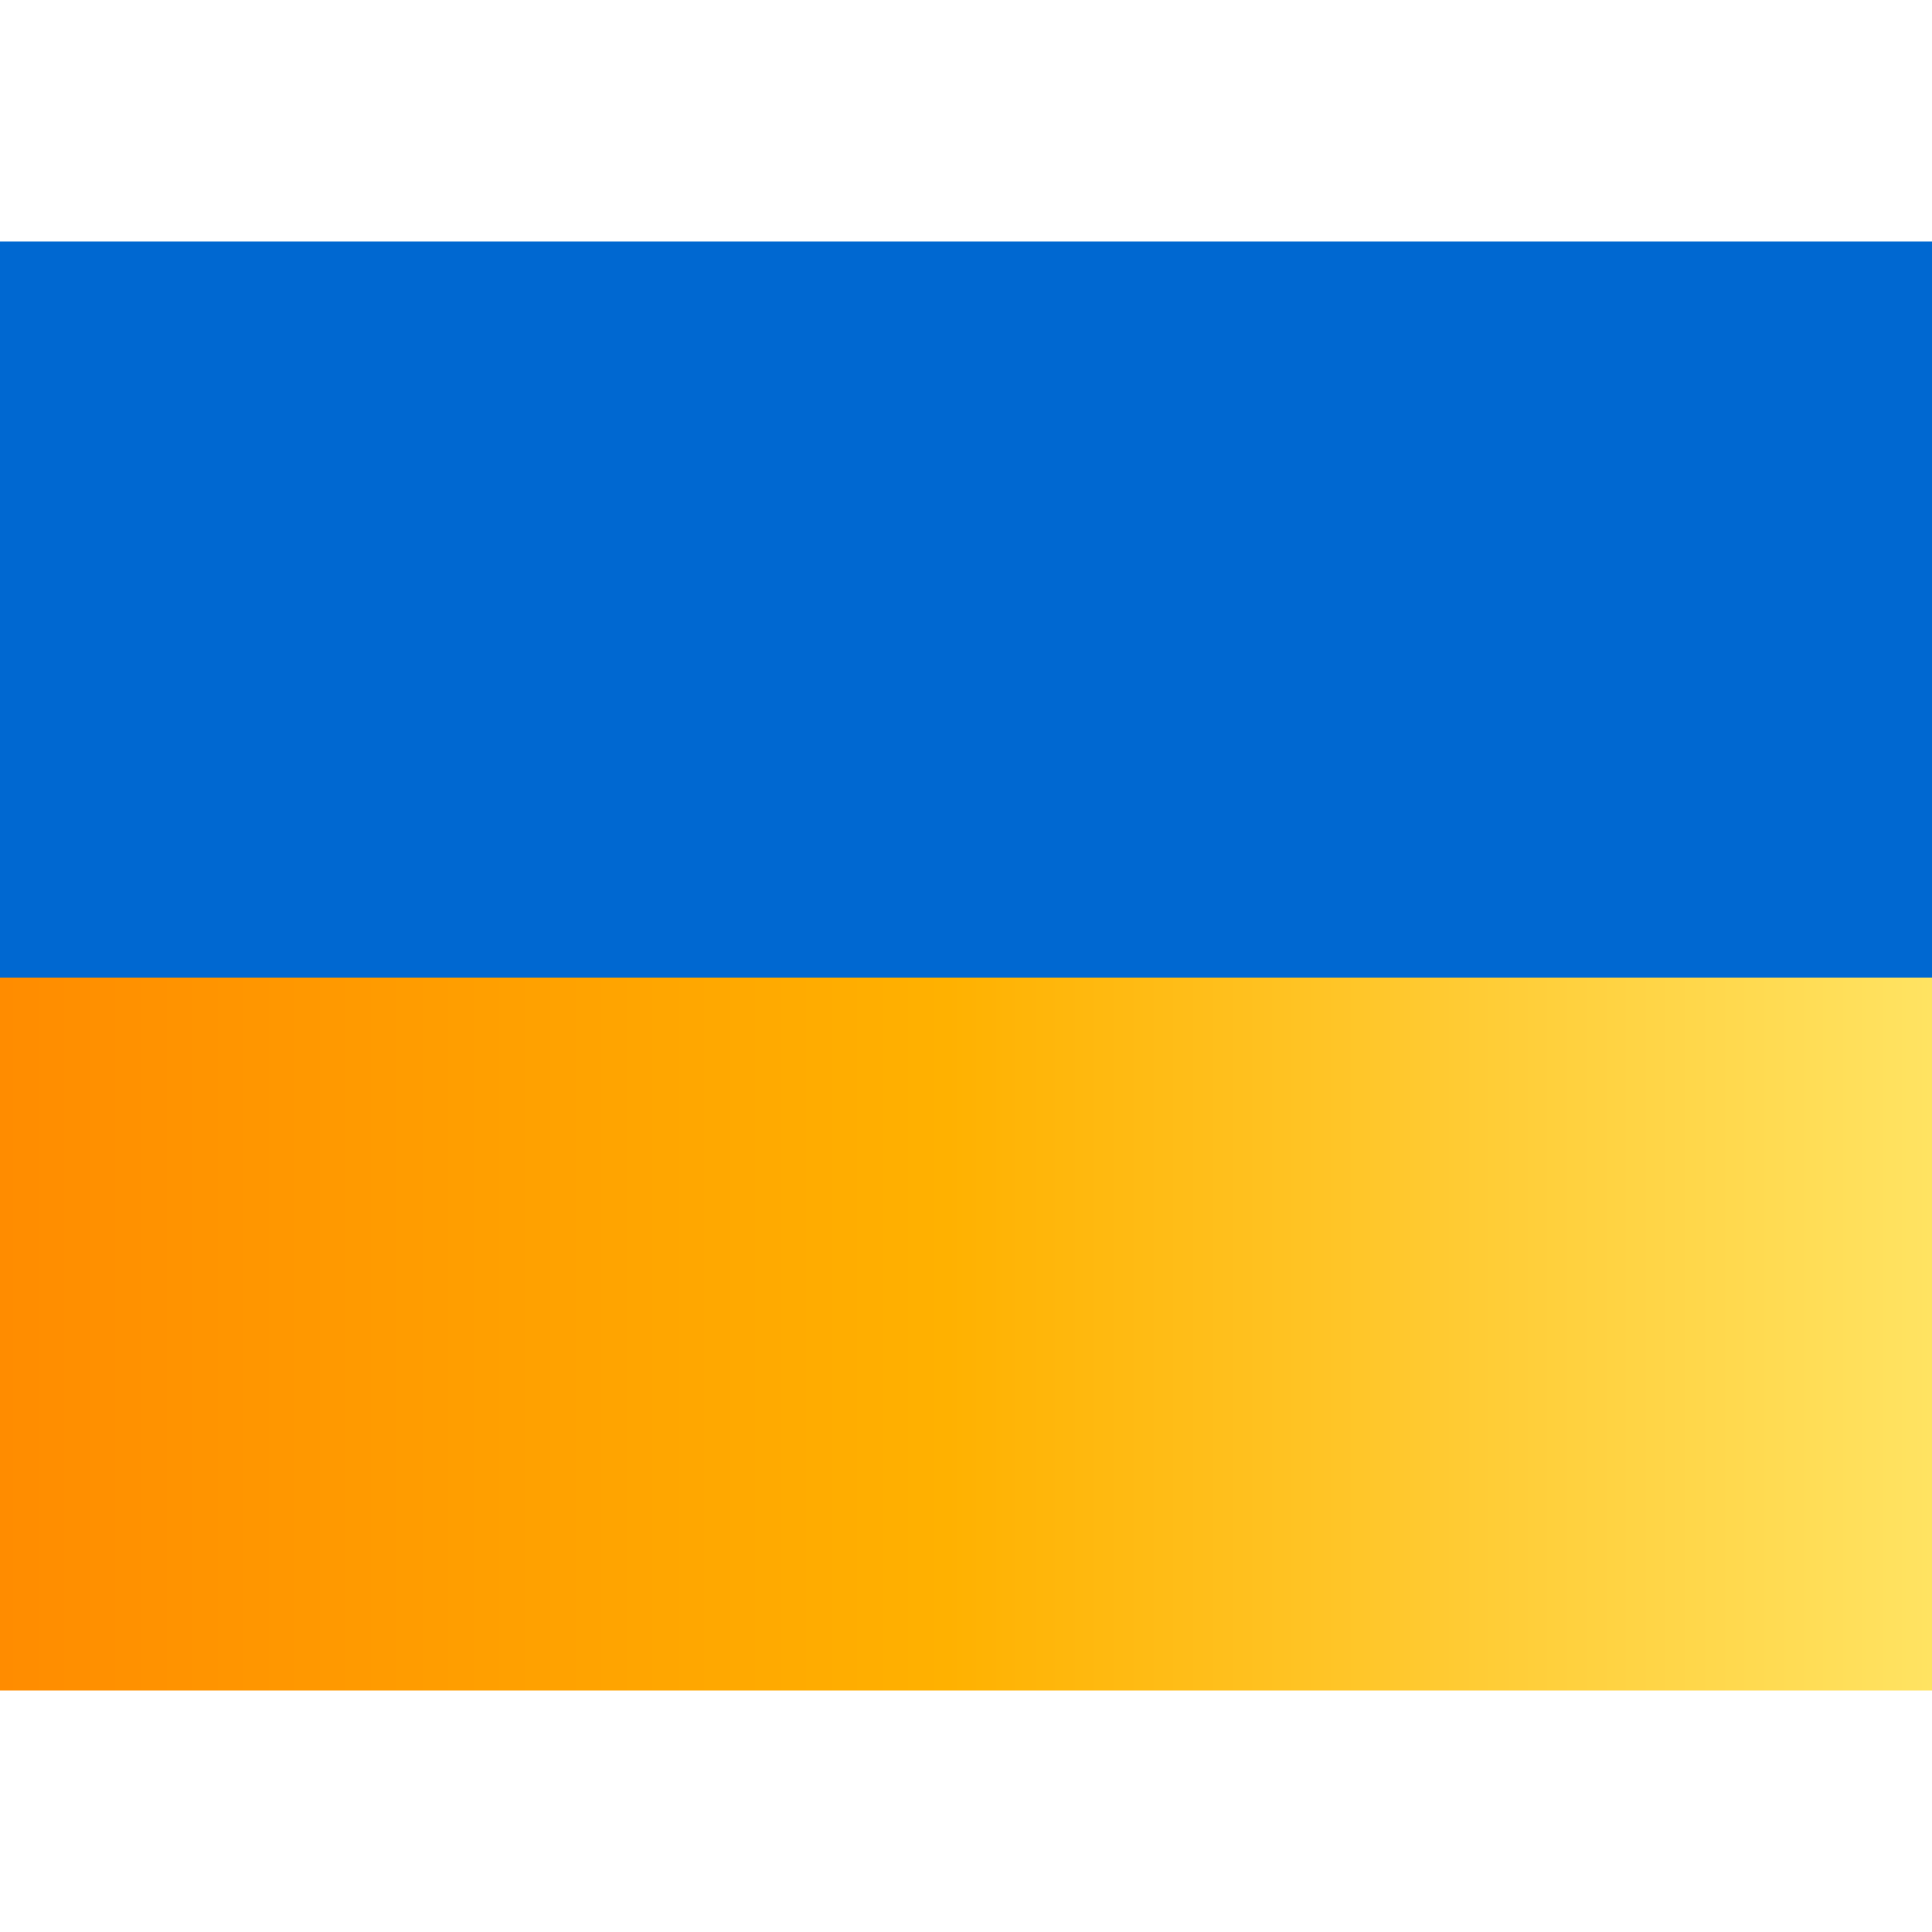 <?xml version="1.0" encoding="UTF-8"?>
<svg id="Layer_1" data-name="Layer 1" xmlns="http://www.w3.org/2000/svg" xmlns:xlink="http://www.w3.org/1999/xlink" viewBox="0 0 40 40">
  <defs>
    <style>
      .cls-1 {
        fill: url(#linear-gradient);
      }

      .cls-1, .cls-2 {
        stroke-width: 0px;
      }

      .cls-2 {
        fill: #0068d1;
      }
    </style>
    <linearGradient id="linear-gradient" x1="0" y1="27.38" x2="40" y2="27.38" gradientUnits="userSpaceOnUse">
      <stop offset="0" stop-color="#ff8c00"/>
      <stop offset=".49" stop-color="#ffb100"/>
      <stop offset="1" stop-color="#ffe362"/>
    </linearGradient>
  </defs>
  <rect class="cls-1" y="19.76" width="40" height="15.24"/>
  <rect class="cls-2" y="5" width="40" height="15.24"/>
</svg>